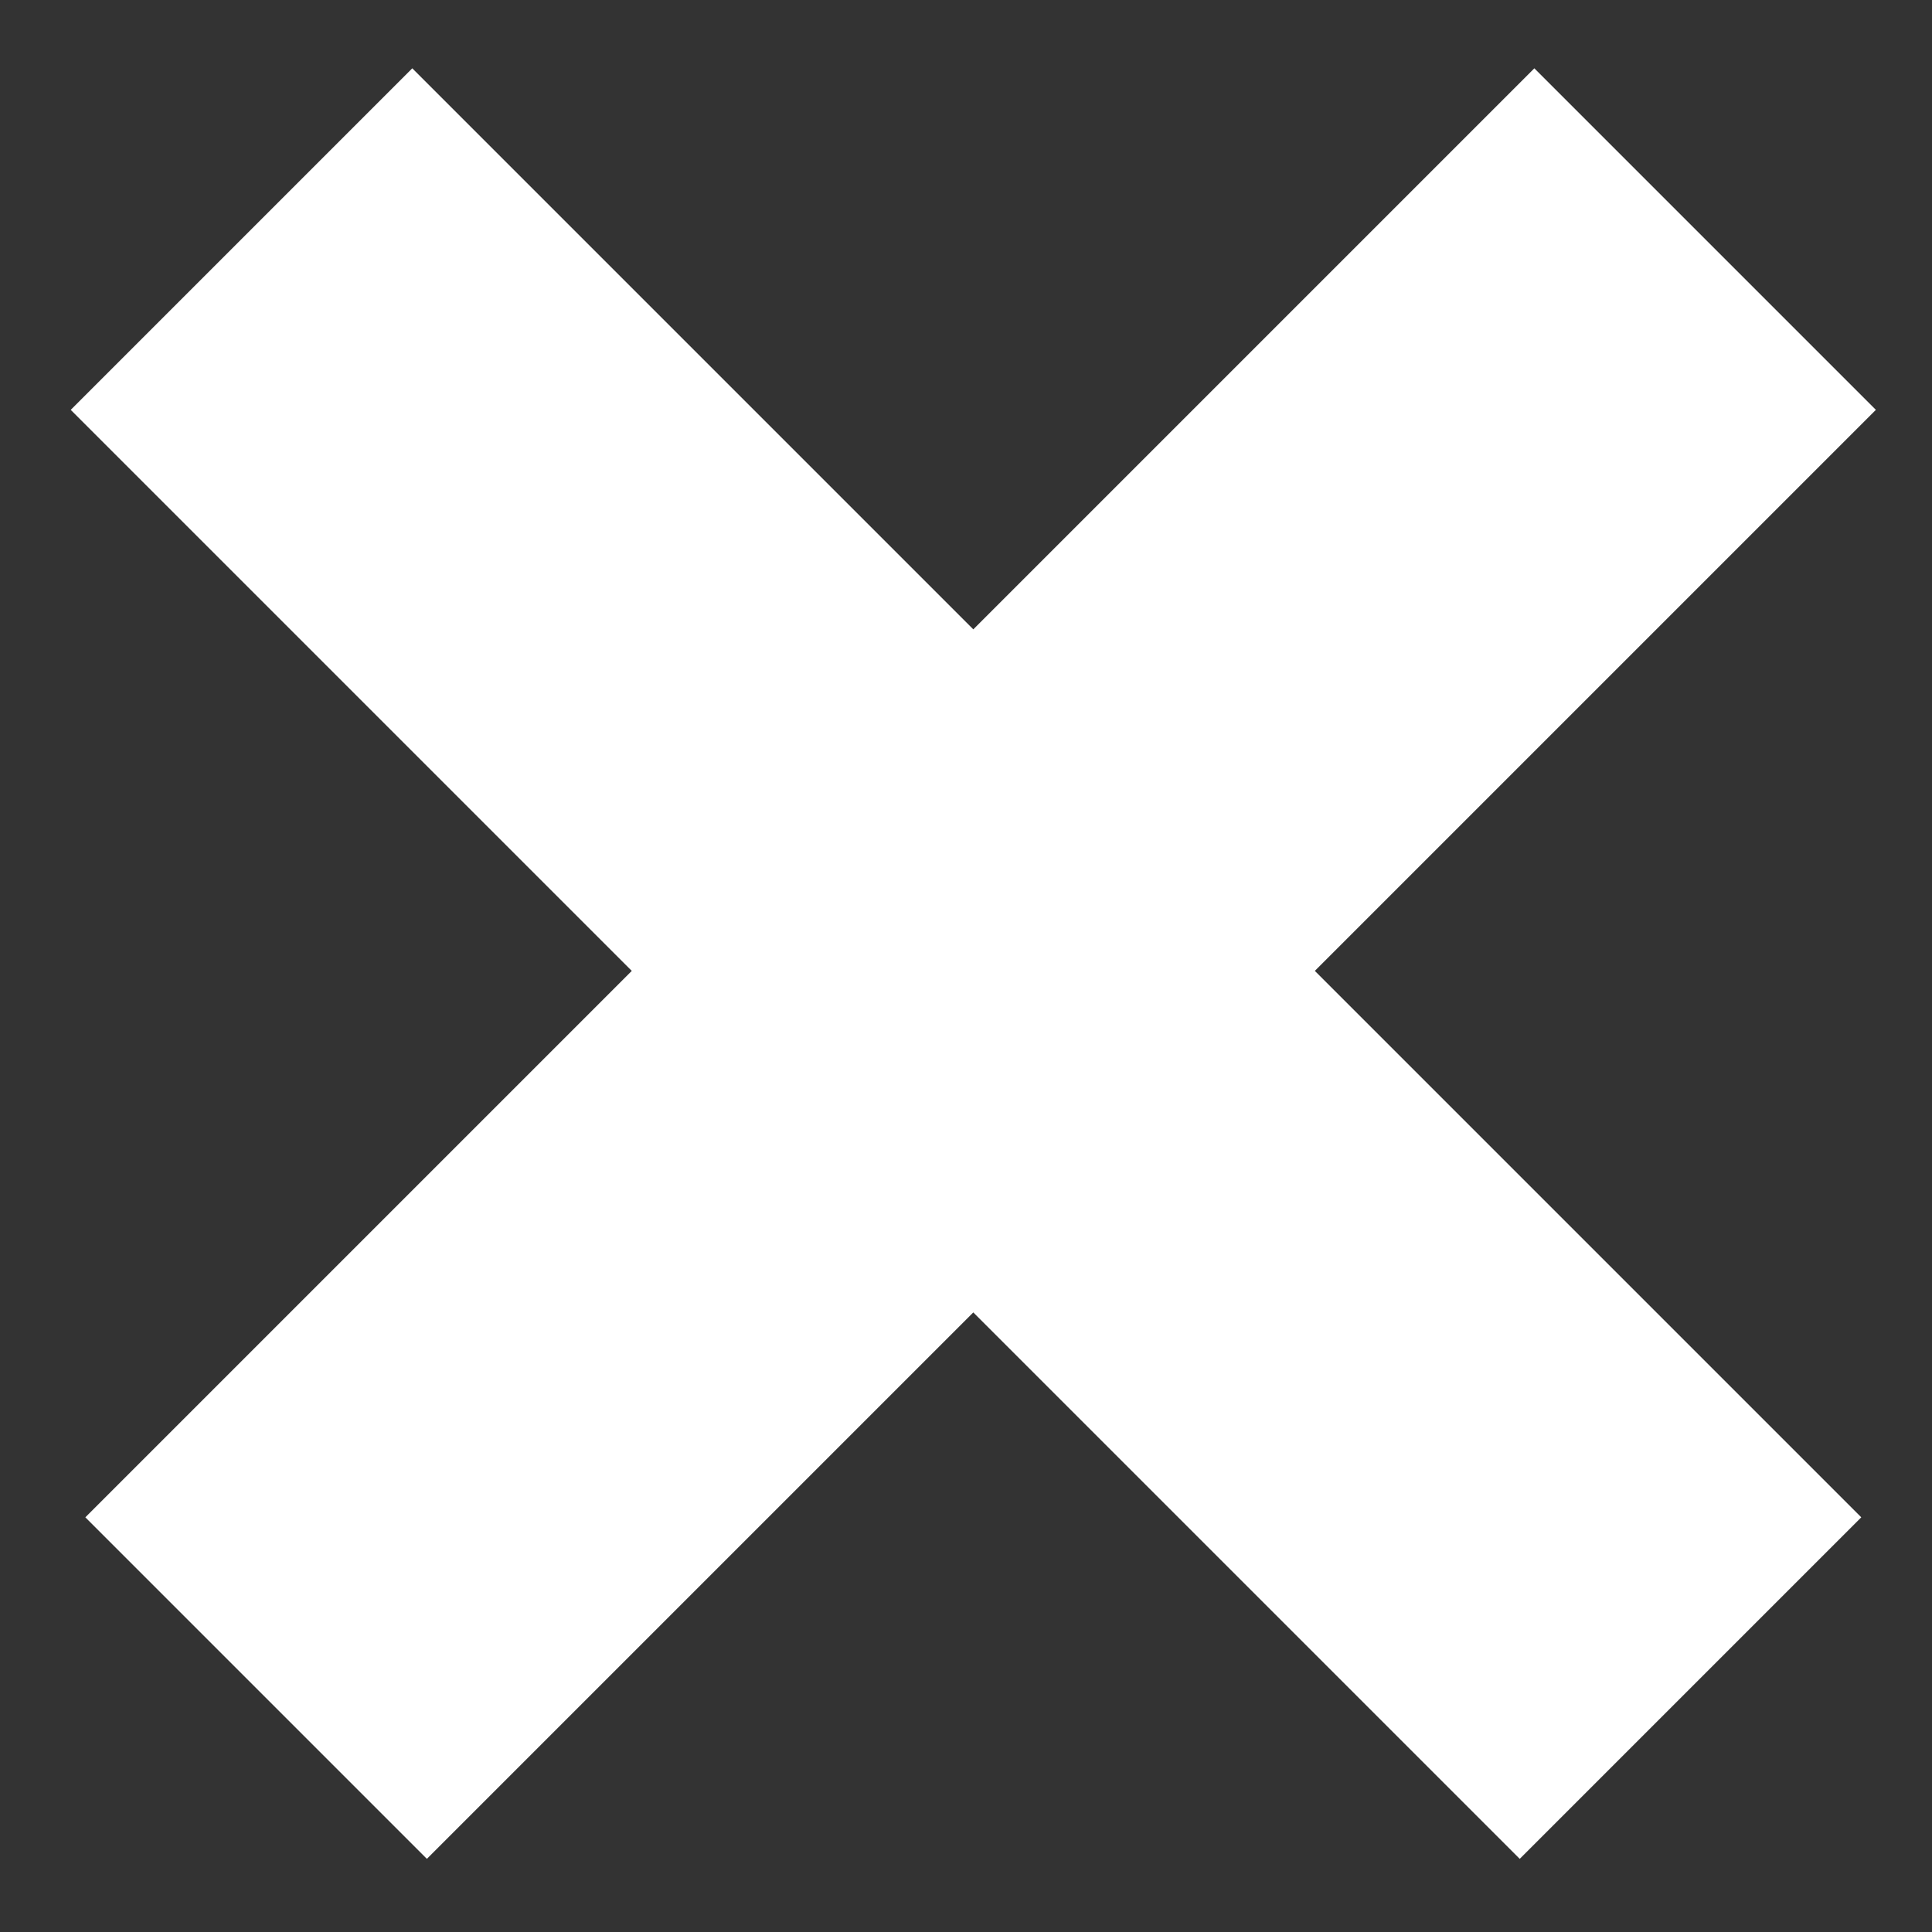 <svg width="16" height="16" viewBox="0 0 16 16" fill="none" xmlns="http://www.w3.org/2000/svg">
<rect x="0" y="0" width="16" height="16" fill="#333333" stroke="none"/>
<path d="M2 1.98L14 13.98M2.121 13.98L14.121 1.98" stroke="white" stroke-width="4"/>
</svg>
